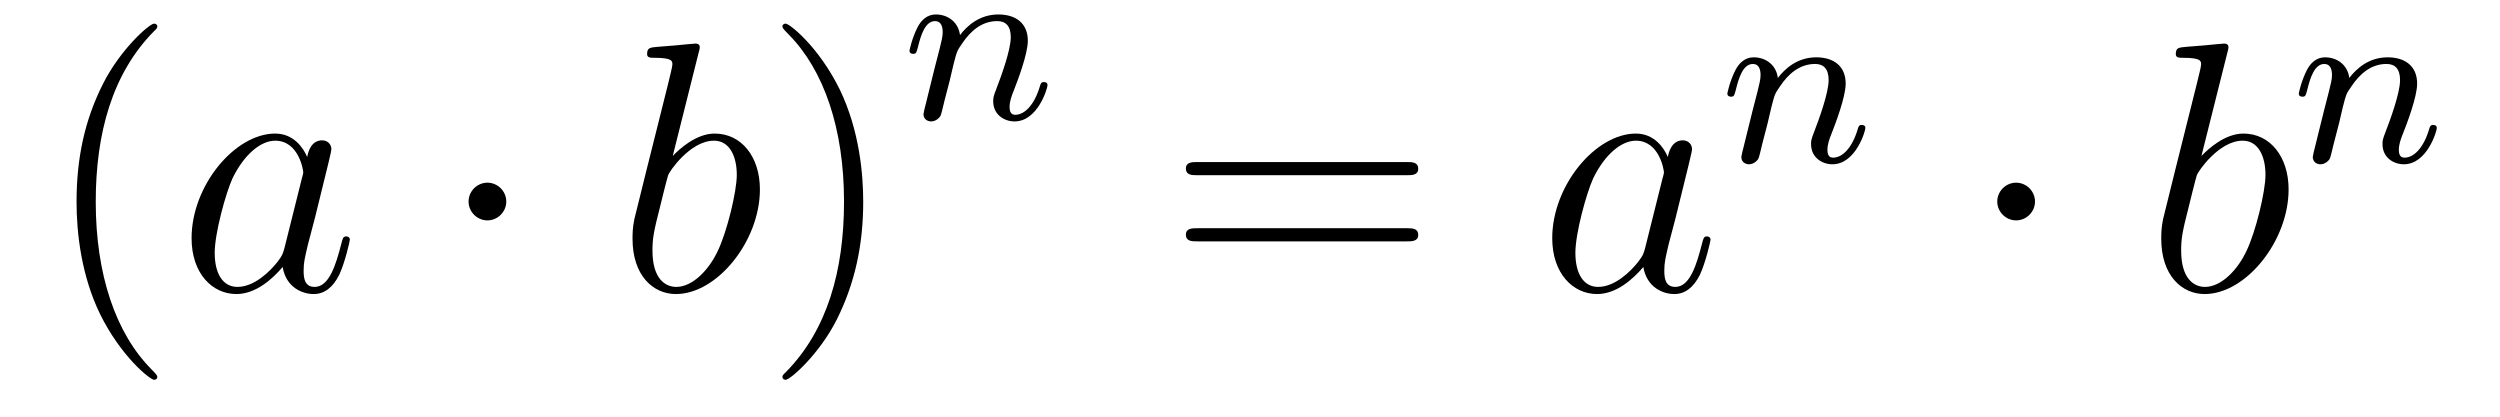 <?xml version='1.0'?>
<!-- This file was generated by dvisvgm 1.14.1 -->
<svg height='14pt' version='1.1' viewBox='0 -14 84 14' width='84pt' xmlns='http://www.w3.org/2000/svg' xmlns:xlink='http://www.w3.org/1999/xlink'>
<g id='page1'>
<g transform='matrix(1 0 0 1 -127 650)'>
<path d='M132.285 -651.335C132.285 -651.371 132.285 -651.395 132.082 -651.598C130.887 -652.806 130.217 -654.778 130.217 -657.217C130.217 -659.536 130.779 -661.532 132.166 -662.943C132.285 -663.05 132.285 -663.074 132.285 -663.11C132.285 -663.182 132.225 -663.206 132.177 -663.206C132.022 -663.206 131.042 -662.345 130.456 -661.173C129.847 -659.966 129.572 -658.687 129.572 -657.217C129.572 -656.152 129.739 -654.73 130.36 -653.451C131.066 -652.017 132.046 -651.239 132.177 -651.239C132.225 -651.239 132.285 -651.263 132.285 -651.335Z' fill-rule='evenodd'/>
<path d='M136.557 -655.662C136.497 -655.459 136.497 -655.435 136.329 -655.208C136.067 -654.873 135.541 -654.36 134.979 -654.36C134.489 -654.36 134.214 -654.802 134.214 -655.507C134.214 -656.165 134.584 -657.503 134.811 -658.006C135.218 -658.842 135.78 -659.273 136.246 -659.273C137.035 -659.273 137.19 -658.293 137.19 -658.197C137.19 -658.185 137.154 -658.029 137.143 -658.006L136.557 -655.662ZM137.322 -658.723C137.19 -659.033 136.868 -659.512 136.246 -659.512C134.895 -659.512 133.437 -657.767 133.437 -655.997C133.437 -654.814 134.13 -654.12 134.943 -654.12C135.6 -654.12 136.162 -654.634 136.497 -655.029C136.616 -654.324 137.178 -654.12 137.537 -654.12C137.896 -654.12 138.183 -654.336 138.398 -654.766C138.589 -655.173 138.756 -655.902 138.756 -655.949C138.756 -656.009 138.709 -656.057 138.637 -656.057C138.529 -656.057 138.517 -655.997 138.47 -655.818C138.29 -655.113 138.063 -654.36 137.573 -654.36C137.226 -654.36 137.202 -654.67 137.202 -654.909C137.202 -655.184 137.238 -655.316 137.346 -655.782C137.43 -656.081 137.489 -656.344 137.585 -656.691C138.027 -658.484 138.135 -658.914 138.135 -658.986C138.135 -659.153 138.003 -659.285 137.824 -659.285C137.441 -659.285 137.346 -658.866 137.322 -658.723Z' fill-rule='evenodd'/>
<path d='M144.011 -657.228C144.011 -657.575 143.724 -657.862 143.377 -657.862C143.031 -657.862 142.744 -657.575 142.744 -657.228C142.744 -656.882 143.031 -656.595 143.377 -656.595C143.724 -656.595 144.011 -656.882 144.011 -657.228Z' fill-rule='evenodd'/>
<path d='M150.476 -662.237C150.489 -662.285 150.512 -662.357 150.512 -662.417C150.512 -662.536 150.393 -662.536 150.369 -662.536C150.357 -662.536 149.927 -662.5 149.711 -662.476C149.508 -662.464 149.329 -662.441 149.114 -662.428C148.827 -662.405 148.743 -662.393 148.743 -662.178C148.743 -662.058 148.863 -662.058 148.982 -662.058C149.592 -662.058 149.592 -661.95 149.592 -661.831C149.592 -661.747 149.496 -661.401 149.449 -661.185L149.162 -660.038C149.042 -659.56 148.361 -656.846 148.313 -656.631C148.253 -656.332 148.253 -656.129 148.253 -655.973C148.253 -654.754 148.935 -654.12 149.711 -654.12C151.098 -654.12 152.533 -655.902 152.533 -657.635C152.533 -658.735 151.911 -659.512 151.014 -659.512C150.393 -659.512 149.831 -658.998 149.604 -658.759L150.476 -662.237ZM149.724 -654.36C149.341 -654.36 148.923 -654.647 148.923 -655.579C148.923 -655.973 148.958 -656.2 149.174 -657.037C149.21 -657.193 149.401 -657.958 149.449 -658.113C149.472 -658.209 150.178 -659.273 150.99 -659.273C151.516 -659.273 151.756 -658.747 151.756 -658.125C151.756 -657.551 151.421 -656.2 151.122 -655.579C150.823 -654.933 150.273 -654.36 149.724 -654.36Z' fill-rule='evenodd'/>
<path d='M156.004 -657.217C156.004 -658.125 155.885 -659.607 155.215 -660.994C154.51 -662.428 153.53 -663.206 153.398 -663.206C153.35 -663.206 153.291 -663.182 153.291 -663.11C153.291 -663.074 153.291 -663.05 153.494 -662.847C154.689 -661.64 155.359 -659.667 155.359 -657.228C155.359 -654.909 154.797 -652.913 153.41 -651.502C153.291 -651.395 153.291 -651.371 153.291 -651.335C153.291 -651.263 153.35 -651.239 153.398 -651.239C153.553 -651.239 154.534 -652.1 155.12 -653.272C155.729 -654.491 156.004 -655.782 156.004 -657.217Z' fill-rule='evenodd'/>
<path d='M158.914 -661.307C158.937 -661.426 159.017 -661.729 159.041 -661.849C159.153 -662.279 159.153 -662.287 159.336 -662.55C159.599 -662.94 159.973 -663.291 160.508 -663.291C160.794 -663.291 160.962 -663.124 160.962 -662.749C160.962 -662.311 160.627 -661.402 160.476 -661.012C160.372 -660.749 160.372 -660.701 160.372 -660.597C160.372 -660.143 160.746 -659.92 161.089 -659.92C161.87 -659.92 162.197 -661.036 162.197 -661.139C162.197 -661.219 162.133 -661.243 162.077 -661.243C161.982 -661.243 161.966 -661.187 161.942 -661.107C161.75 -660.454 161.416 -660.143 161.113 -660.143C160.985 -660.143 160.922 -660.223 160.922 -660.406C160.922 -660.59 160.985 -660.765 161.065 -660.964C161.185 -661.267 161.535 -662.183 161.535 -662.63C161.535 -663.227 161.121 -663.514 160.547 -663.514C159.902 -663.514 159.488 -663.124 159.256 -662.821C159.201 -663.259 158.85 -663.514 158.443 -663.514C158.157 -663.514 157.958 -663.331 157.83 -663.084C157.639 -662.709 157.559 -662.311 157.559 -662.295C157.559 -662.223 157.615 -662.191 157.678 -662.191C157.782 -662.191 157.79 -662.223 157.846 -662.43C157.942 -662.821 158.085 -663.291 158.42 -663.291C158.627 -663.291 158.675 -663.092 158.675 -662.917C158.675 -662.773 158.635 -662.622 158.571 -662.359C158.555 -662.295 158.436 -661.825 158.404 -661.713L158.109 -660.518C158.077 -660.398 158.029 -660.199 158.029 -660.167C158.029 -659.984 158.181 -659.92 158.284 -659.92C158.427 -659.92 158.547 -660.016 158.603 -660.112C158.627 -660.159 158.691 -660.43 158.73 -660.597L158.914 -661.307Z' fill-rule='evenodd'/>
<path d='M174.269 -658.113C174.436 -658.113 174.652 -658.113 174.652 -658.328C174.652 -658.555 174.448 -658.555 174.269 -658.555H167.228C167.061 -658.555 166.846 -658.555 166.846 -658.34C166.846 -658.113 167.049 -658.113 167.228 -658.113H174.269ZM174.269 -655.89C174.436 -655.89 174.652 -655.89 174.652 -656.105C174.652 -656.332 174.448 -656.332 174.269 -656.332H167.228C167.061 -656.332 166.846 -656.332 166.846 -656.117C166.846 -655.89 167.049 -655.89 167.228 -655.89H174.269Z' fill-rule='evenodd'/>
<path d='M182.275 -655.662C182.216 -655.459 182.216 -655.435 182.048 -655.208C181.785 -654.873 181.259 -654.36 180.698 -654.36C180.207 -654.36 179.933 -654.802 179.933 -655.507C179.933 -656.165 180.303 -657.503 180.53 -658.006C180.937 -658.842 181.498 -659.273 181.965 -659.273C182.753 -659.273 182.909 -658.293 182.909 -658.197C182.909 -658.185 182.873 -658.029 182.861 -658.006L182.275 -655.662ZM183.04 -658.723C182.909 -659.033 182.586 -659.512 181.965 -659.512C180.614 -659.512 179.155 -657.767 179.155 -655.997C179.155 -654.814 179.849 -654.12 180.662 -654.12C181.319 -654.12 181.881 -654.634 182.216 -655.029C182.335 -654.324 182.897 -654.12 183.256 -654.12C183.614 -654.12 183.901 -654.336 184.116 -654.766C184.308 -655.173 184.475 -655.902 184.475 -655.949C184.475 -656.009 184.427 -656.057 184.355 -656.057C184.248 -656.057 184.236 -655.997 184.188 -655.818C184.009 -655.113 183.782 -654.36 183.292 -654.36C182.945 -654.36 182.921 -654.67 182.921 -654.909C182.921 -655.184 182.957 -655.316 183.064 -655.782C183.148 -656.081 183.208 -656.344 183.303 -656.691C183.746 -658.484 183.853 -658.914 183.853 -658.986C183.853 -659.153 183.722 -659.285 183.543 -659.285C183.16 -659.285 183.064 -658.866 183.04 -658.723Z' fill-rule='evenodd'/>
<path d='M186.394 -659.867C186.417 -659.986 186.497 -660.289 186.521 -660.409C186.633 -660.839 186.633 -660.847 186.816 -661.11C187.079 -661.5 187.453 -661.851 187.988 -661.851C188.274 -661.851 188.442 -661.684 188.442 -661.309C188.442 -660.871 188.107 -659.962 187.956 -659.572C187.852 -659.309 187.852 -659.261 187.852 -659.157C187.852 -658.703 188.226 -658.48 188.569 -658.48C189.35 -658.48 189.677 -659.596 189.677 -659.699C189.677 -659.779 189.613 -659.803 189.557 -659.803C189.462 -659.803 189.446 -659.747 189.422 -659.667C189.23 -659.014 188.896 -658.703 188.593 -658.703C188.465 -658.703 188.402 -658.783 188.402 -658.966C188.402 -659.15 188.465 -659.325 188.545 -659.524C188.665 -659.827 189.015 -660.743 189.015 -661.19C189.015 -661.787 188.601 -662.074 188.027 -662.074C187.382 -662.074 186.968 -661.684 186.736 -661.381C186.681 -661.819 186.33 -662.074 185.923 -662.074C185.637 -662.074 185.438 -661.891 185.31 -661.644C185.119 -661.269 185.039 -660.871 185.039 -660.855C185.039 -660.783 185.095 -660.751 185.158 -660.751C185.262 -660.751 185.27 -660.783 185.326 -660.99C185.422 -661.381 185.565 -661.851 185.9 -661.851C186.107 -661.851 186.155 -661.652 186.155 -661.477C186.155 -661.333 186.115 -661.182 186.051 -660.919C186.035 -660.855 185.916 -660.385 185.884 -660.273L185.589 -659.078C185.557 -658.958 185.509 -658.759 185.509 -658.727C185.509 -658.544 185.661 -658.48 185.764 -658.48C185.907 -658.48 186.027 -658.576 186.083 -658.672C186.107 -658.719 186.171 -658.99 186.21 -659.157L186.394 -659.867Z' fill-rule='evenodd'/>
<path d='M195.376 -657.228C195.376 -657.575 195.089 -657.862 194.742 -657.862C194.395 -657.862 194.108 -657.575 194.108 -657.228C194.108 -656.882 194.395 -656.595 194.742 -656.595C195.089 -656.595 195.376 -656.882 195.376 -657.228Z' fill-rule='evenodd'/>
<path d='M201.841 -662.237C201.853 -662.285 201.876 -662.357 201.876 -662.417C201.876 -662.536 201.757 -662.536 201.733 -662.536C201.721 -662.536 201.29 -662.5 201.076 -662.476C200.873 -662.464 200.693 -662.441 200.478 -662.428C200.191 -662.405 200.107 -662.393 200.107 -662.178C200.107 -662.058 200.227 -662.058 200.346 -662.058C200.957 -662.058 200.957 -661.95 200.957 -661.831C200.957 -661.747 200.861 -661.401 200.813 -661.185L200.526 -660.038C200.406 -659.56 199.726 -656.846 199.678 -656.631C199.618 -656.332 199.618 -656.129 199.618 -655.973C199.618 -654.754 200.299 -654.12 201.076 -654.12C202.463 -654.12 203.897 -655.902 203.897 -657.635C203.897 -658.735 203.275 -659.512 202.379 -659.512C201.757 -659.512 201.196 -658.998 200.968 -658.759L201.841 -662.237ZM201.088 -654.36C200.705 -654.36 200.287 -654.647 200.287 -655.579C200.287 -655.973 200.322 -656.2 200.538 -657.037C200.574 -657.193 200.765 -657.958 200.813 -658.113C200.837 -658.209 201.542 -659.273 202.355 -659.273C202.88 -659.273 203.12 -658.747 203.12 -658.125C203.12 -657.551 202.786 -656.2 202.487 -655.579C202.188 -654.933 201.637 -654.36 201.088 -654.36Z' fill-rule='evenodd'/>
<path d='M205.594 -659.867C205.618 -659.986 205.697 -660.289 205.721 -660.409C205.832 -660.839 205.832 -660.847 206.016 -661.11C206.279 -661.5 206.653 -661.851 207.187 -661.851C207.474 -661.851 207.642 -661.684 207.642 -661.309C207.642 -660.871 207.307 -659.962 207.156 -659.572C207.052 -659.309 207.052 -659.261 207.052 -659.157C207.052 -658.703 207.426 -658.48 207.769 -658.48C208.55 -658.48 208.877 -659.596 208.877 -659.699C208.877 -659.779 208.813 -659.803 208.757 -659.803C208.662 -659.803 208.645 -659.747 208.621 -659.667C208.43 -659.014 208.096 -658.703 207.793 -658.703C207.665 -658.703 207.601 -658.783 207.601 -658.966C207.601 -659.15 207.665 -659.325 207.745 -659.524C207.865 -659.827 208.216 -660.743 208.216 -661.19C208.216 -661.787 207.8 -662.074 207.227 -662.074C206.582 -662.074 206.167 -661.684 205.937 -661.381C205.88 -661.819 205.53 -662.074 205.123 -662.074C204.836 -662.074 204.637 -661.891 204.51 -661.644C204.319 -661.269 204.239 -660.871 204.239 -660.855C204.239 -660.783 204.295 -660.751 204.359 -660.751C204.462 -660.751 204.47 -660.783 204.526 -660.99C204.622 -661.381 204.766 -661.851 205.099 -661.851C205.307 -661.851 205.355 -661.652 205.355 -661.477C205.355 -661.333 205.315 -661.182 205.25 -660.919C205.235 -660.855 205.116 -660.385 205.084 -660.273L204.788 -659.078C204.757 -658.958 204.709 -658.759 204.709 -658.727C204.709 -658.544 204.86 -658.48 204.964 -658.48C205.108 -658.48 205.228 -658.576 205.283 -658.672C205.307 -658.719 205.37 -658.99 205.41 -659.157L205.594 -659.867Z' fill-rule='evenodd'/>
</g>
</g>
</svg>
